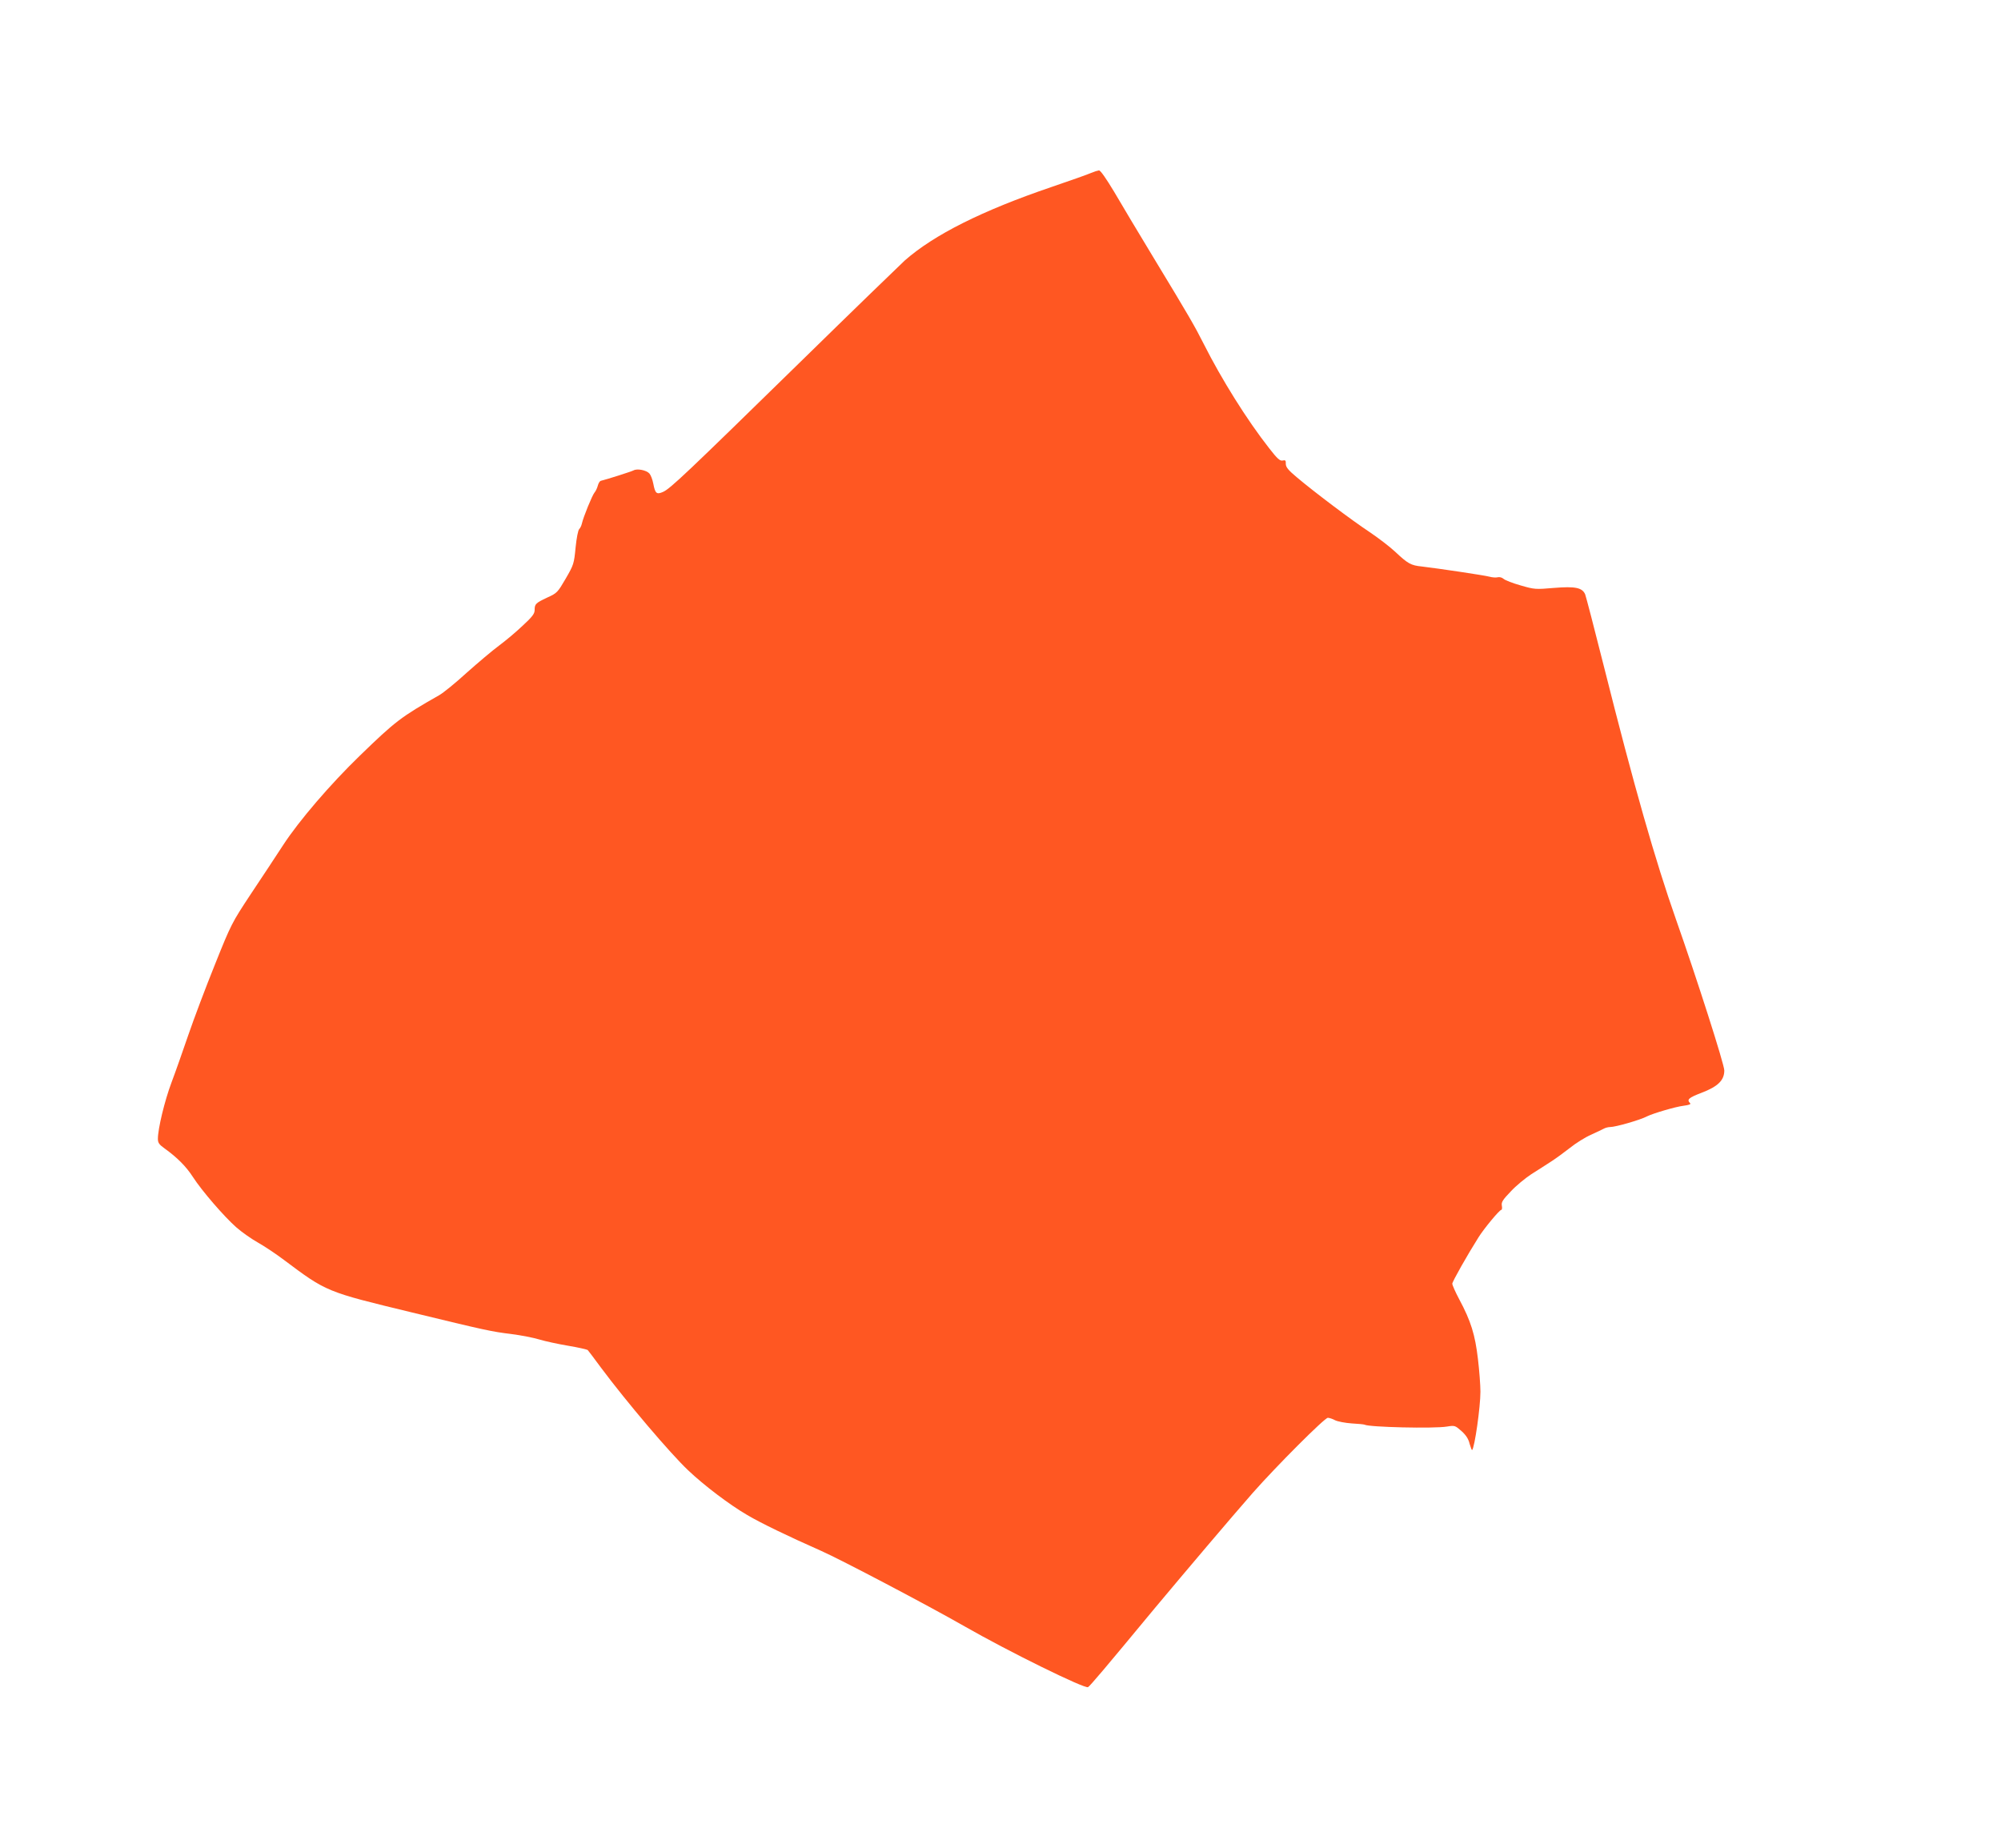 <?xml version="1.0" standalone="no"?>
<!DOCTYPE svg PUBLIC "-//W3C//DTD SVG 20010904//EN"
 "http://www.w3.org/TR/2001/REC-SVG-20010904/DTD/svg10.dtd">
<svg version="1.0" xmlns="http://www.w3.org/2000/svg"
 width="1280pt" height="1182pt" viewBox="0 0 1280 1182"
 preserveAspectRatio="xMidYMid meet">
<g transform="translate(0,1182) scale(0.1,-0.1)"
fill="#ff5722" stroke="none">
<path d="M6980 10714 c-19 -9 -133 -49 -253 -90 -444 -151 -753 -306 -940
-471 -28 -26 -331 -319 -672 -653 -726 -710 -828 -807 -874 -827 -41 -18 -50
-10 -62 53 -5 26 -16 55 -25 65 -19 21 -77 33 -101 20 -15 -8 -169 -57 -210
-67 -7 -2 -15 -16 -19 -31 -4 -15 -13 -35 -21 -44 -15 -18 -71 -155 -81 -199
-3 -14 -11 -29 -17 -35 -7 -6 -17 -57 -23 -117 -10 -104 -12 -111 -63 -199
-52 -89 -55 -93 -119 -122 -74 -35 -80 -41 -80 -80 0 -23 -16 -44 -77 -100
-42 -40 -110 -97 -152 -128 -42 -31 -134 -109 -206 -173 -71 -65 -150 -129
-175 -143 -246 -140 -280 -166 -509 -388 -187 -181 -388 -415 -489 -570 -46
-71 -140 -213 -208 -315 -120 -182 -125 -190 -229 -450 -59 -146 -135 -348
-170 -450 -35 -102 -83 -239 -108 -305 -44 -117 -87 -296 -87 -360 0 -26 8
-37 43 -62 82 -59 138 -116 180 -181 58 -90 200 -254 278 -323 35 -31 98 -75
139 -98 41 -23 116 -73 165 -110 275 -206 270 -204 820 -337 469 -114 511
-123 635 -138 63 -8 144 -24 180 -35 36 -11 119 -29 184 -40 66 -11 122 -24
126 -28 4 -4 42 -55 85 -113 164 -220 442 -547 556 -655 103 -98 267 -222 379
-287 88 -52 260 -135 470 -228 125 -55 684 -349 920 -484 283 -162 769 -401
790 -389 15 10 99 109 426 504 198 237 492 584 628 739 148 168 459 480 480
480 9 0 31 -7 47 -16 17 -8 64 -17 106 -20 41 -2 78 -6 82 -8 26 -16 446 -26
527 -12 50 8 52 7 93 -29 29 -26 45 -51 52 -82 7 -24 14 -42 16 -39 16 16 53
274 53 373 0 41 -7 135 -16 210 -18 154 -45 242 -119 380 -25 47 -45 92 -45
101 0 13 96 183 168 297 35 56 134 175 145 175 5 0 7 12 4 27 -4 22 5 37 57
91 33 36 93 85 131 110 39 24 95 61 125 80 30 19 86 60 123 89 37 30 98 68
135 84 37 17 75 35 84 40 10 5 27 9 37 9 35 0 193 45 238 69 39 19 181 61 231
67 38 5 50 10 43 17 -23 23 -8 35 73 66 105 40 146 80 146 143 0 39 -176 589
-309 966 -132 375 -268 850 -462 1622 -60 239 -114 445 -119 458 -19 43 -64
52 -199 41 -118 -10 -125 -10 -214 16 -50 14 -99 33 -109 42 -10 9 -26 13 -38
10 -11 -3 -35 -1 -53 4 -34 9 -329 53 -432 65 -70 7 -89 18 -170 94 -33 31
-107 88 -165 127 -115 76 -355 257 -465 350 -55 46 -70 65 -70 86 1 22 -3 25
-20 21 -17 -4 -34 11 -86 78 -143 182 -305 442 -418 666 -58 115 -93 176 -321
552 -95 157 -209 347 -253 423 -50 83 -87 137 -97 137 -8 -1 -31 -8 -50 -16z"/>
</g>
</svg>
